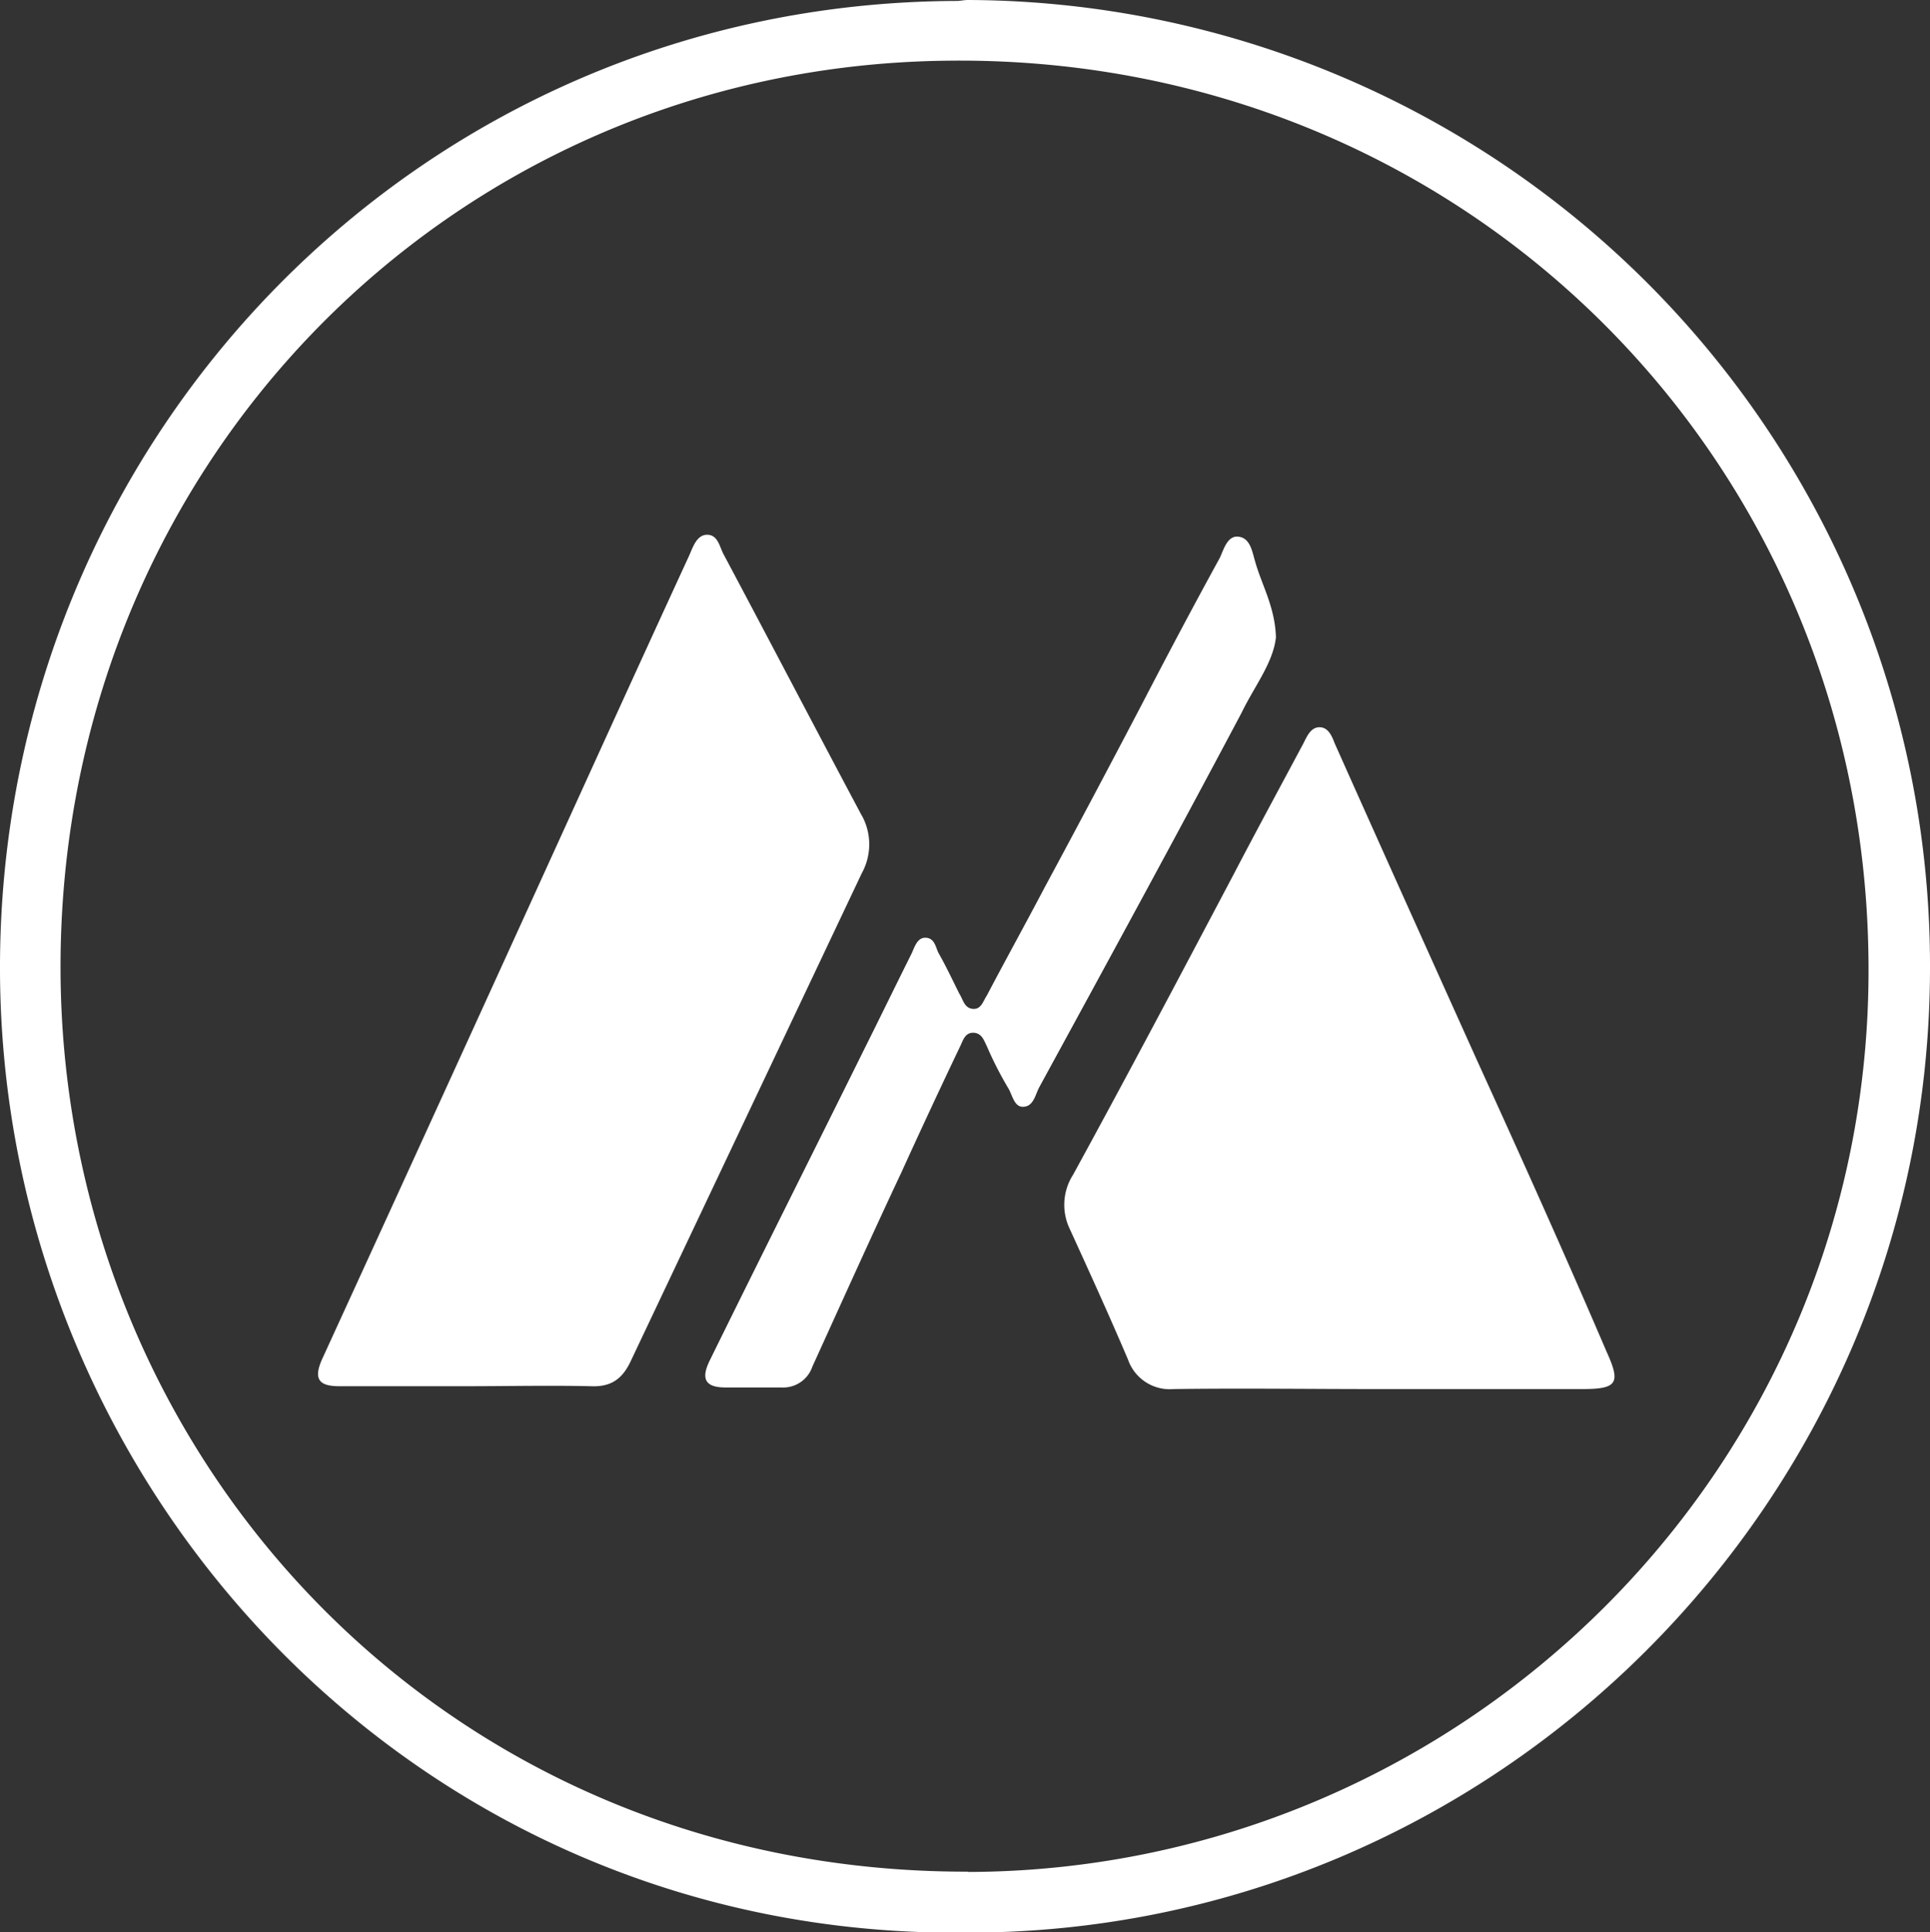 <svg id="Layer_1" data-name="Layer 1" xmlns="http://www.w3.org/2000/svg" viewBox="0 0 203.6 203.8"><rect x="0" y="0" width="203.6" height="203.8" fill="#333333" stroke="none"/><defs><style>.cls-1{fill:#fff;}</style></defs><path class="cls-1" d="M104.59,3.67C47.89,3.87,3.49,50,3.69,106c.2,54.8,44.1,101.9,101.7,101.4,56,.2,101.8-45.5,101.9-101.6A101.85,101.85,0,0,0,105.79,3.57c-.4,0-.8.1-1.2.1Zm1.2,197.3c-54.7.1-94.8-42.8-95.7-93.7-.9-53.9,40.8-96.8,93.7-97.3,53.6-.6,96.1,41.1,97,94.1C201.79,158.07,158.09,200.87,105.79,201Z" transform="translate(-3.69 -3.57)"/><path class="cls-1" d="M94.59,89.57c-4.9-9.2-9.7-18.4-14.6-27.6-.4-.8-.6-2-1.7-2s-1.5,1.3-1.9,2.2c-4.1,8.9-8.2,17.9-12.3,26.9q-13.2,29-26.4,57.8c-1,2.2-.3,2.9,1.8,2.9H53c4.3,0,8.6-.1,13,0,2.2.1,3.4-.8,4.3-2.8l24.3-51.3a6.3,6.3,0,0,0,0-6.1Zm64.9,25.8c-5-11.1-10-22.2-15-33.4-.3-.8-.7-1.7-1.6-1.7s-1.3.9-1.7,1.7c-2.4,4.5-4.9,9.1-7.3,13.7-5.6,10.6-11.2,21.2-17,31.8a5.88,5.88,0,0,0-.4,5.6c2.1,4.6,4.2,9.2,6.2,13.9a4.66,4.66,0,0,0,4.8,3.1c7.1-.1,14.3,0,21.4,0h21.7c3.7,0,4.1-.6,2.6-3.9C168.69,135.67,164.09,125.47,159.49,115.37Zm-21.2-44.6c-.1-3.2-1.5-5.5-2.2-8-.3-1-.5-2.5-1.8-2.6-1.1-.1-1.5,1.3-1.9,2.2-2.8,5.1-5.5,10.2-8.2,15.4-3.4,6.5-6.8,12.9-10.3,19.4-2,3.8-4.1,7.6-6.1,11.4-.4.6-.6,1.5-1.5,1.4s-1-1-1.4-1.6c-.7-1.4-1.4-2.9-2.2-4.3-.3-.6-.4-1.6-1.4-1.6-.8,0-1.1.9-1.4,1.6-1.7,3.4-3.3,6.7-5,10.1C89.49,125.07,84,136,78.59,147c-.9,1.8-.7,2.9,1.6,2.9h5.9a3.25,3.25,0,0,0,3.3-2.2c3.1-6.8,6.2-13.7,9.4-20.5,2-4.4,4.1-8.9,6.2-13.3.3-.6.5-1.5,1.5-1.4.8.1,1,.8,1.3,1.4a38.12,38.12,0,0,0,2.3,4.5c.4.7.6,1.9,1.5,1.9,1.1,0,1.3-1.2,1.7-2,7.2-13.2,14.4-26.4,21.4-39.6,1.3-2.7,3.3-5.2,3.6-7.9Z" transform="translate(-3.69 -3.57)"/></svg>